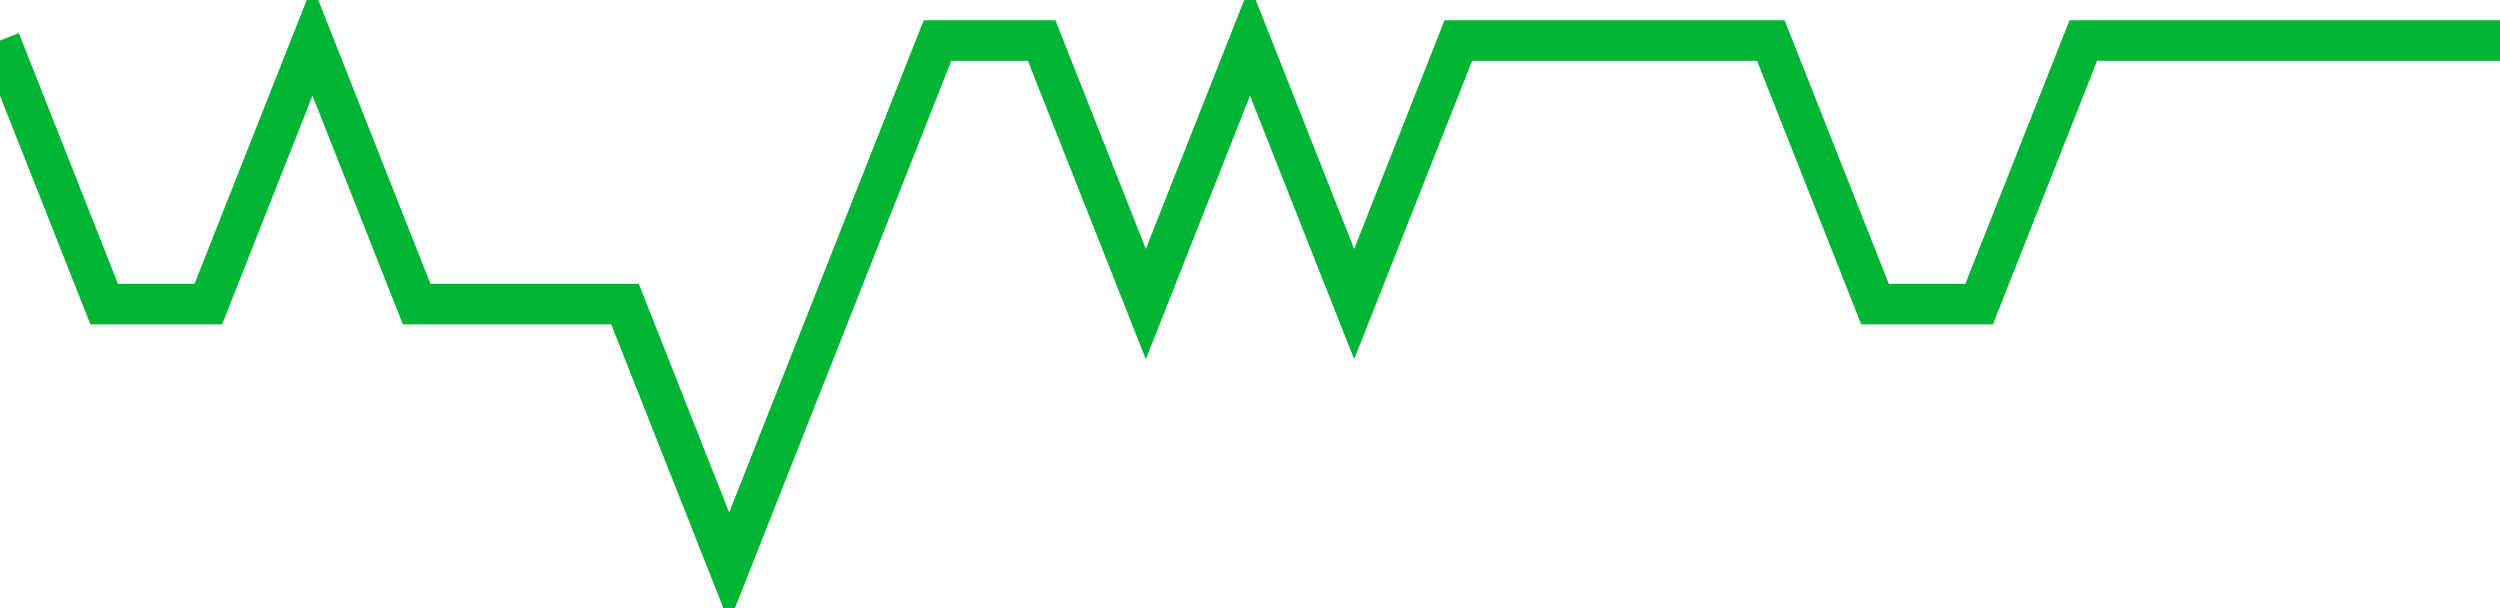 <!-- Generated with https://github.com/jxxe/sparkline/ --><svg viewBox="0 0 185 45" class="sparkline" xmlns="http://www.w3.org/2000/svg"><path class="sparkline--fill" d="M 0 3 L 0 3 L 7.708 22.5 L 15.417 22.5 L 23.125 3 L 30.833 22.5 L 38.542 22.5 L 46.25 22.5 L 53.958 42 L 61.667 22.5 L 69.375 3 L 77.083 3 L 84.792 22.5 L 92.5 3 L 100.208 22.5 L 107.917 3 L 115.625 3 L 123.333 3 L 131.042 3 L 138.75 22.5 L 146.458 22.5 L 154.167 3 L 161.875 3 L 169.583 3 L 177.292 3 L 185 3 V 45 L 0 45 Z" stroke="none" fill="none" ></path><path class="sparkline--line" d="M 0 3 L 0 3 L 7.708 22.5 L 15.417 22.5 L 23.125 3 L 30.833 22.5 L 38.542 22.5 L 46.25 22.5 L 53.958 42 L 61.667 22.5 L 69.375 3 L 77.083 3 L 84.792 22.5 L 92.5 3 L 100.208 22.5 L 107.917 3 L 115.625 3 L 123.333 3 L 131.042 3 L 138.75 22.5 L 146.458 22.5 L 154.167 3 L 161.875 3 L 169.583 3 L 177.292 3 L 185 3" fill="none" stroke-width="3" stroke="#00B436" ></path></svg>